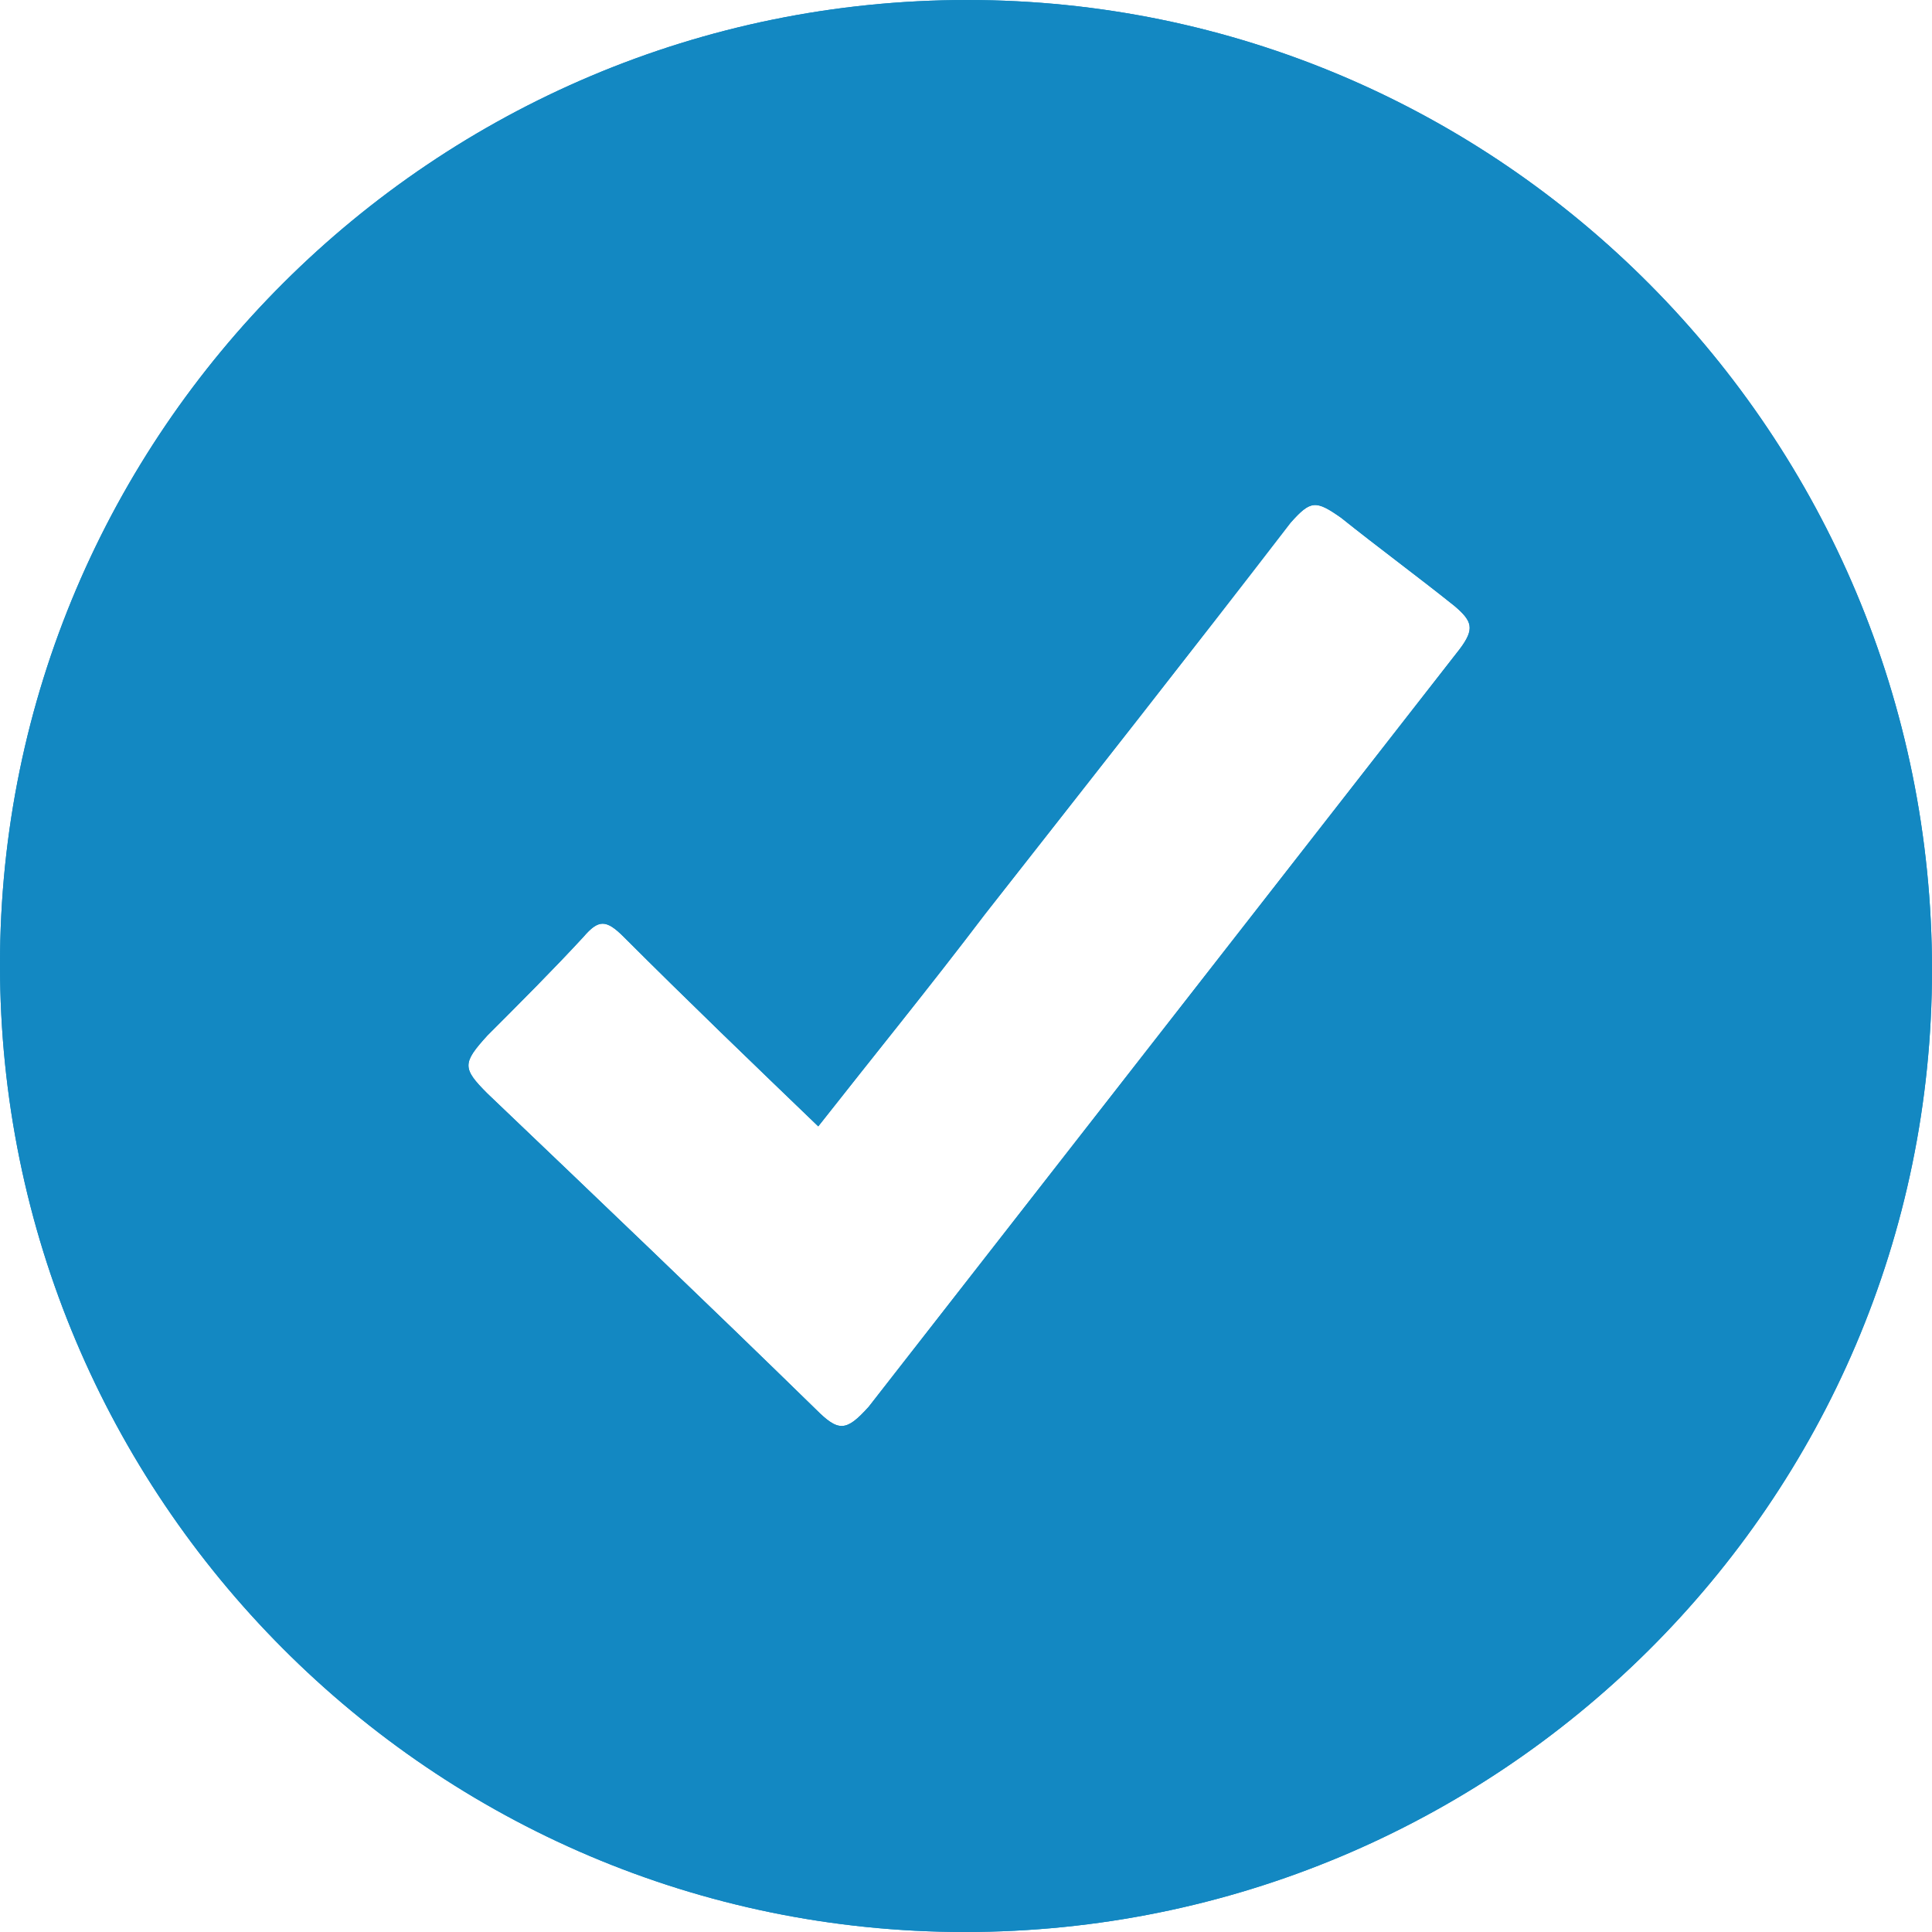 <?xml version="1.0" encoding="utf-8"?><!--Generator: Adobe Illustrator 17.1.0, SVG Export Plug-In . SVG Version: 6.00 Build 0)--><!DOCTYPE svg PUBLIC "-//W3C//DTD SVG 1.1//EN" "http://www.w3.org/Graphics/SVG/1.1/DTD/svg11.dtd"><svg version="1.1" id="Слой_1" xmlns="http://www.w3.org/2000/svg" xmlns:xlink="http://www.w3.org/1999/xlink" x="0px" y="0px" viewBox="260.1 558.2 612 612" enable-background="new 260.1 558.2 612 612" xml:space="preserve"><g id="Слой_1"><g><path fill="#1388C2" d="M565.7,1170.2c-168.8,0-305.6-137.6-305.6-306.4c0-168.8,137.6-305.6,306.4-305.6s305.6,137.6,305.6,307.2
			C872.1,1034.2,734.5,1170.2,565.7,1170.2z M519.3,915c-20.8-20-41.6-40-61.6-60c-5.6-5.6-8-5.6-12.8,0
			c-9.6,10.4-20,20.8-30.4,31.2c-8,8.8-8,10.4,0,18.4c35.2,33.6,69.6,66.4,104,100c7.2,7.2,9.6,7.2,16.8-0.8
			c62.4-80,124.8-160,187.2-240c4.8-6.4,4-8.8-1.6-13.6c-12-9.6-24-18.4-36-28c-8-5.6-9.6-5.6-16,1.6c-32,41.6-64.8,83.2-96.8,124
			C554.5,871,536.9,892.6,519.3,915z"/></g><g><path fill="#1388C2" d="M565.7,1170.2c-168.8,0-305.6-137.6-305.6-306.4c0-168.8,137.6-305.6,306.4-305.6s305.6,137.6,305.6,307.2
			C872.1,1034.2,734.5,1170.2,565.7,1170.2z M519.3,915c-20.8-20-41.6-40-61.6-60c-5.6-5.6-8-5.6-12.8,0
			c-9.6,10.4-20,20.8-30.4,31.2c-8,8.8-8,10.4,0,18.4c35.2,33.6,69.6,66.4,104,100c7.2,7.2,9.6,7.2,16.8-0.8
			c62.4-80,124.8-160,187.2-240c4.8-6.4,4-8.8-1.6-13.6c-12-9.6-24-18.4-36-28c-8-5.6-9.6-5.6-16,1.6c-32,41.6-64.8,83.2-96.8,124
			C554.5,871,536.9,892.6,519.3,915z"/></g></g></svg>